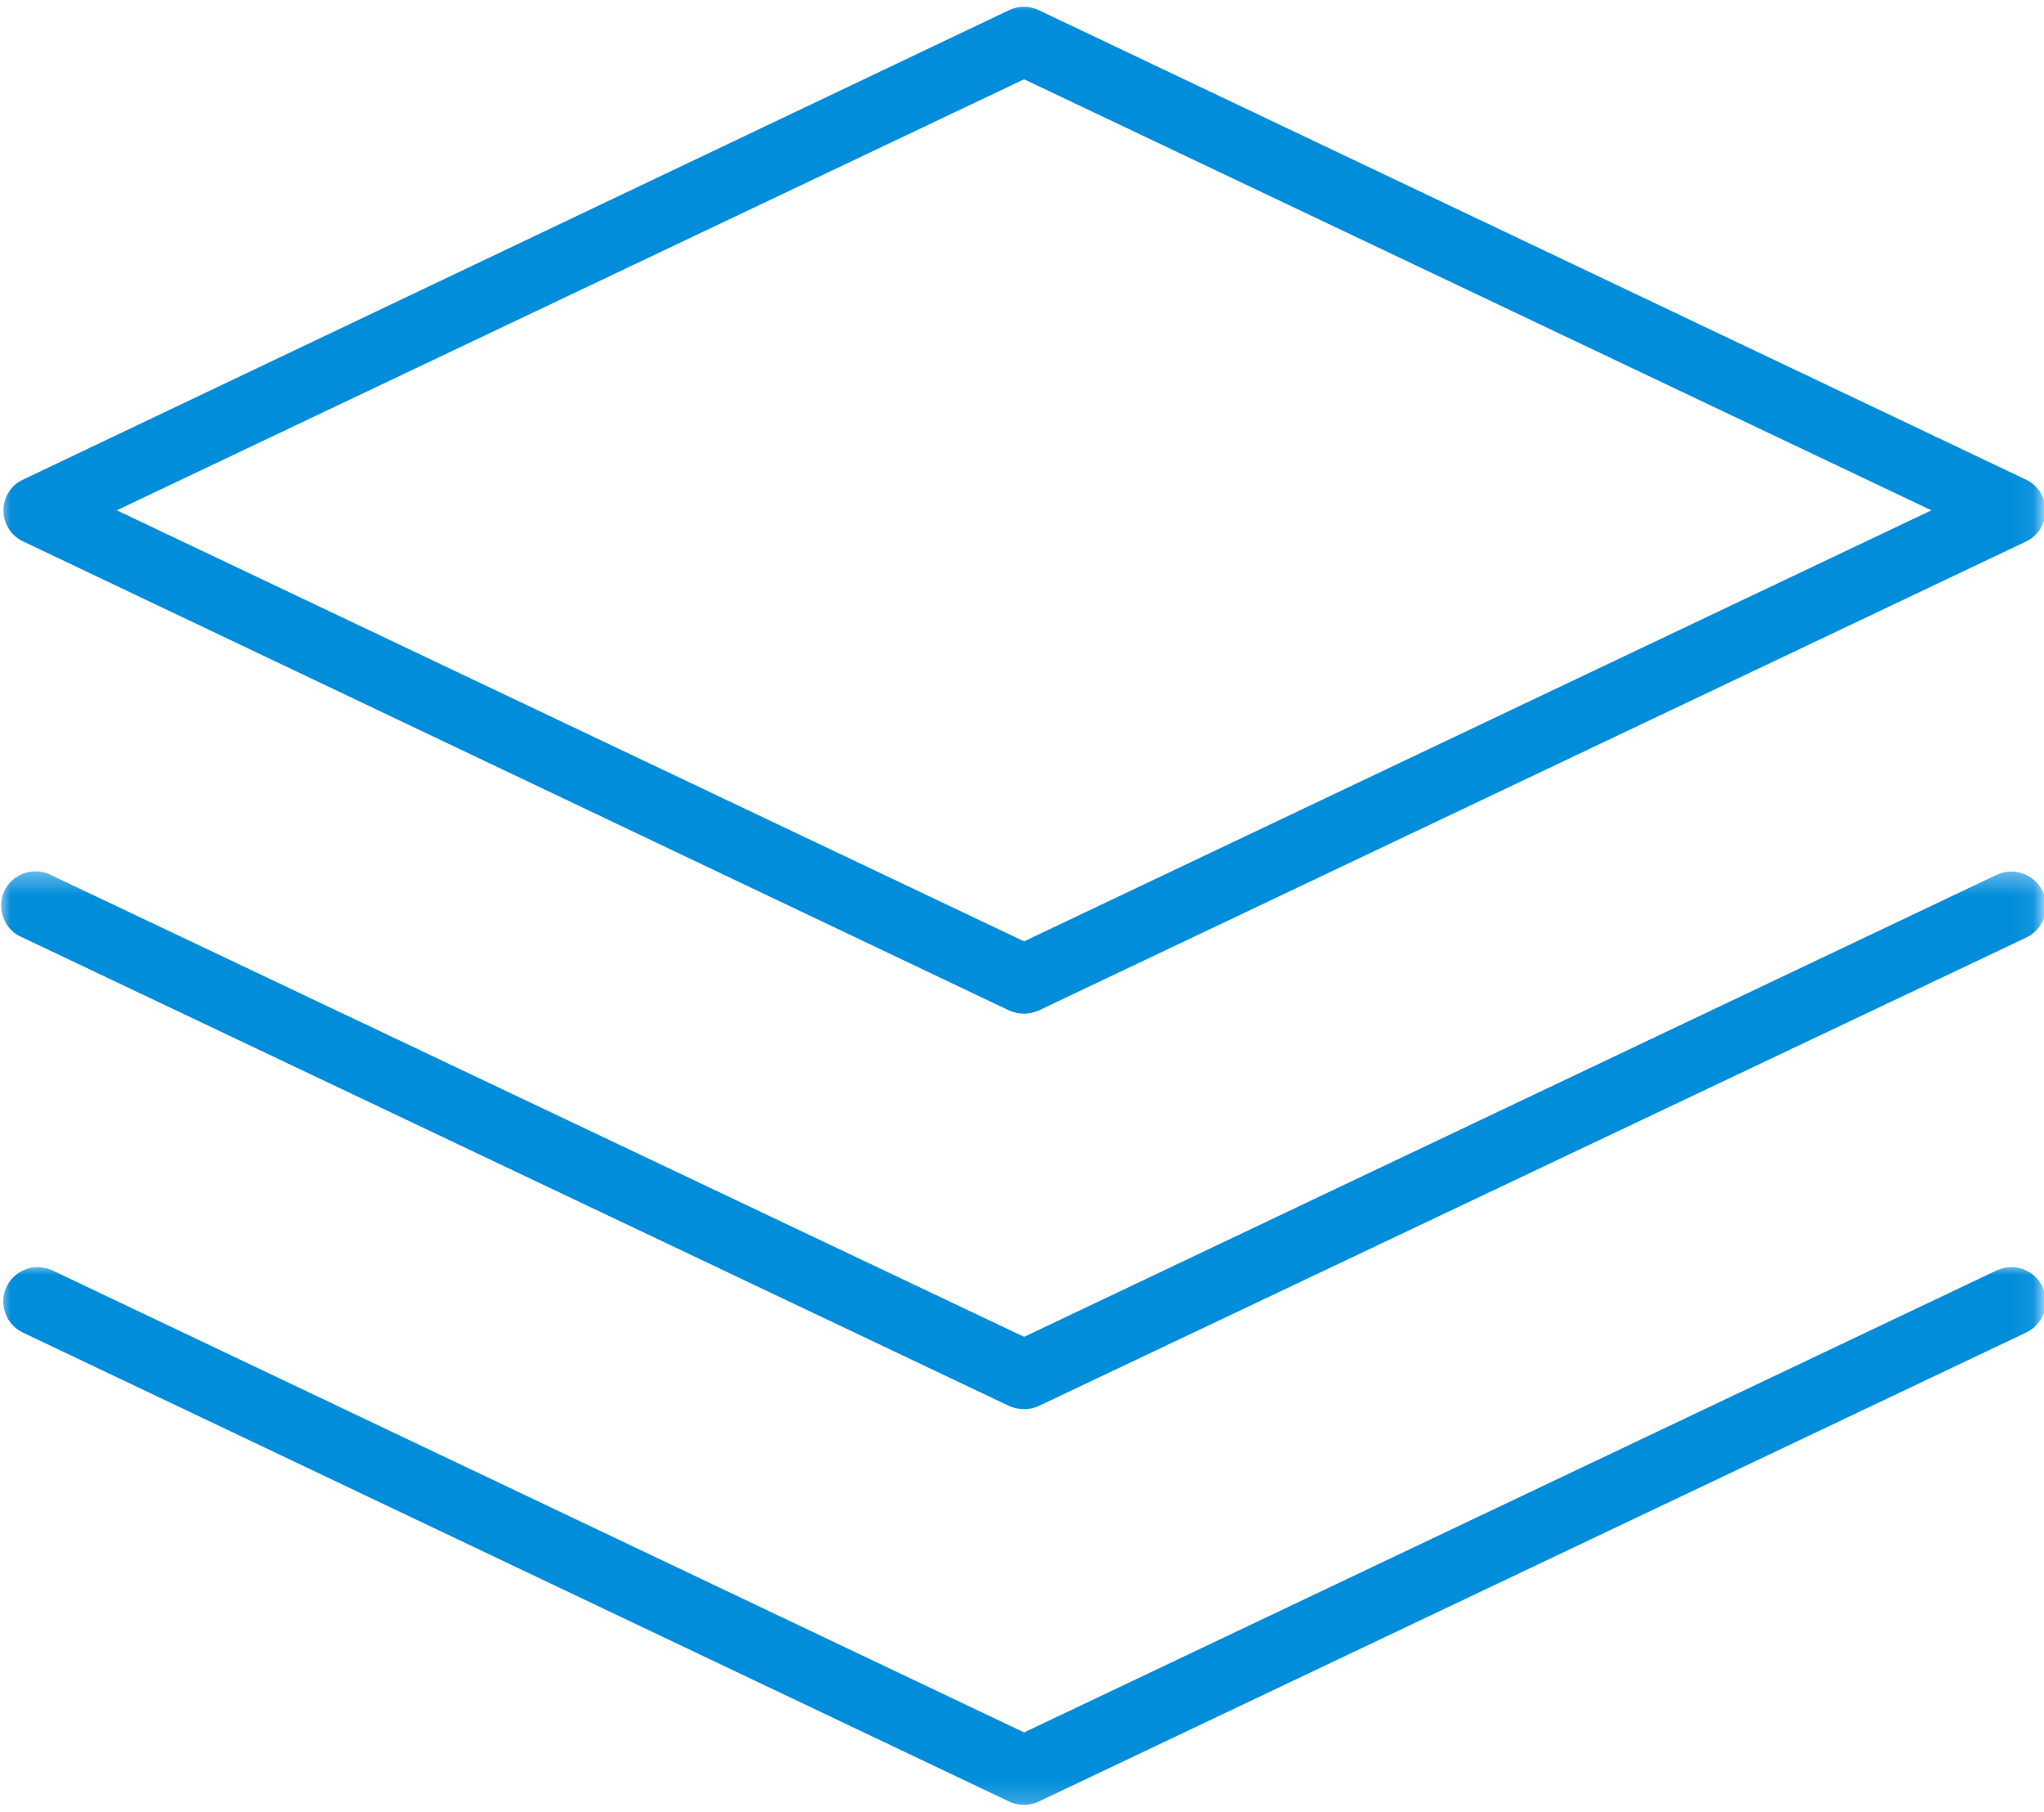 <svg width="97" height="86" viewBox="0 0 97 86" fill="none" xmlns="http://www.w3.org/2000/svg">
<mask id="mask0_322_425" style="mask-type:luminance" maskUnits="userSpaceOnUse" x="0" y="0" width="97" height="50">
<path d="M0 0H96.932V49.333H0V0Z" fill="white"/>
</mask>
<g mask="url(#mask0_322_425)">
<path d="M48.599 48.1C48.354 48.1 48.115 48.048 47.891 47.949L1.083 25.684C0.802 25.548 0.578 25.35 0.412 25.085C0.245 24.824 0.162 24.533 0.162 24.22C0.162 23.908 0.245 23.621 0.412 23.355C0.578 23.095 0.802 22.892 1.083 22.762L47.891 0.48C48.359 0.267 48.828 0.267 49.292 0.48L96.151 22.762C96.433 22.897 96.656 23.095 96.823 23.361C96.99 23.626 97.073 23.913 97.073 24.225C97.073 24.538 96.99 24.829 96.823 25.095C96.656 25.355 96.433 25.559 96.151 25.694L49.292 47.949C49.073 48.048 48.839 48.1 48.599 48.1ZM5.542 24.215L48.599 44.668L91.656 24.215L48.599 3.762L5.542 24.215Z" fill="#028DDB"/>
</g>
<mask id="mask1_322_425" style="mask-type:luminance" maskUnits="userSpaceOnUse" x="0" y="41" width="97" height="27">
<path d="M0 41.332H96.932V67.999H0V41.332Z" fill="white"/>
</mask>
<g mask="url(#mask1_322_425)">
<path d="M48.599 66.867C48.354 66.862 48.115 66.815 47.891 66.716L1.083 44.492C0.875 44.409 0.688 44.289 0.531 44.127C0.37 43.966 0.25 43.784 0.167 43.57C0.083 43.362 0.047 43.143 0.052 42.914C0.063 42.69 0.115 42.477 0.208 42.268C0.307 42.065 0.443 41.888 0.615 41.742C0.787 41.596 0.979 41.487 1.193 41.419C1.412 41.352 1.63 41.331 1.854 41.352C2.078 41.377 2.292 41.445 2.49 41.555L48.599 63.435L94.75 41.513C94.948 41.419 95.156 41.367 95.375 41.357C95.594 41.346 95.802 41.377 96.011 41.456C96.214 41.529 96.396 41.638 96.558 41.784C96.719 41.93 96.849 42.102 96.943 42.299C97.037 42.497 97.084 42.706 97.094 42.924C97.104 43.143 97.073 43.352 97 43.56C96.927 43.763 96.818 43.945 96.672 44.107C96.521 44.268 96.349 44.398 96.151 44.492L49.292 66.716C49.073 66.815 48.839 66.867 48.599 66.867Z" fill="#028DDB"/>
</g>
<mask id="mask2_322_425" style="mask-type:luminance" maskUnits="userSpaceOnUse" x="0" y="60" width="97" height="26">
<path d="M0 60H96.932V85.802H0V60Z" fill="white"/>
</mask>
<g mask="url(#mask2_322_425)">
<path d="M48.599 85.637C48.349 85.643 48.115 85.591 47.891 85.486L1.083 63.231C0.891 63.137 0.719 63.012 0.573 62.851C0.432 62.69 0.323 62.507 0.25 62.304C0.177 62.101 0.146 61.893 0.156 61.674C0.167 61.46 0.219 61.252 0.312 61.059C0.406 60.861 0.531 60.69 0.693 60.549C0.854 60.403 1.036 60.294 1.24 60.221C1.443 60.148 1.656 60.117 1.87 60.127C2.089 60.143 2.292 60.195 2.49 60.283L48.599 82.205L94.75 60.283C94.948 60.195 95.151 60.143 95.37 60.127C95.583 60.117 95.792 60.148 96 60.221C96.203 60.294 96.385 60.403 96.547 60.549C96.703 60.69 96.833 60.861 96.927 61.059C97.016 61.252 97.068 61.46 97.083 61.674C97.094 61.893 97.062 62.101 96.99 62.304C96.917 62.507 96.807 62.69 96.662 62.851C96.521 63.012 96.349 63.137 96.151 63.231L49.292 85.486C49.073 85.591 48.844 85.643 48.599 85.637Z" fill="#028DDB"/>
</g>
</svg>
